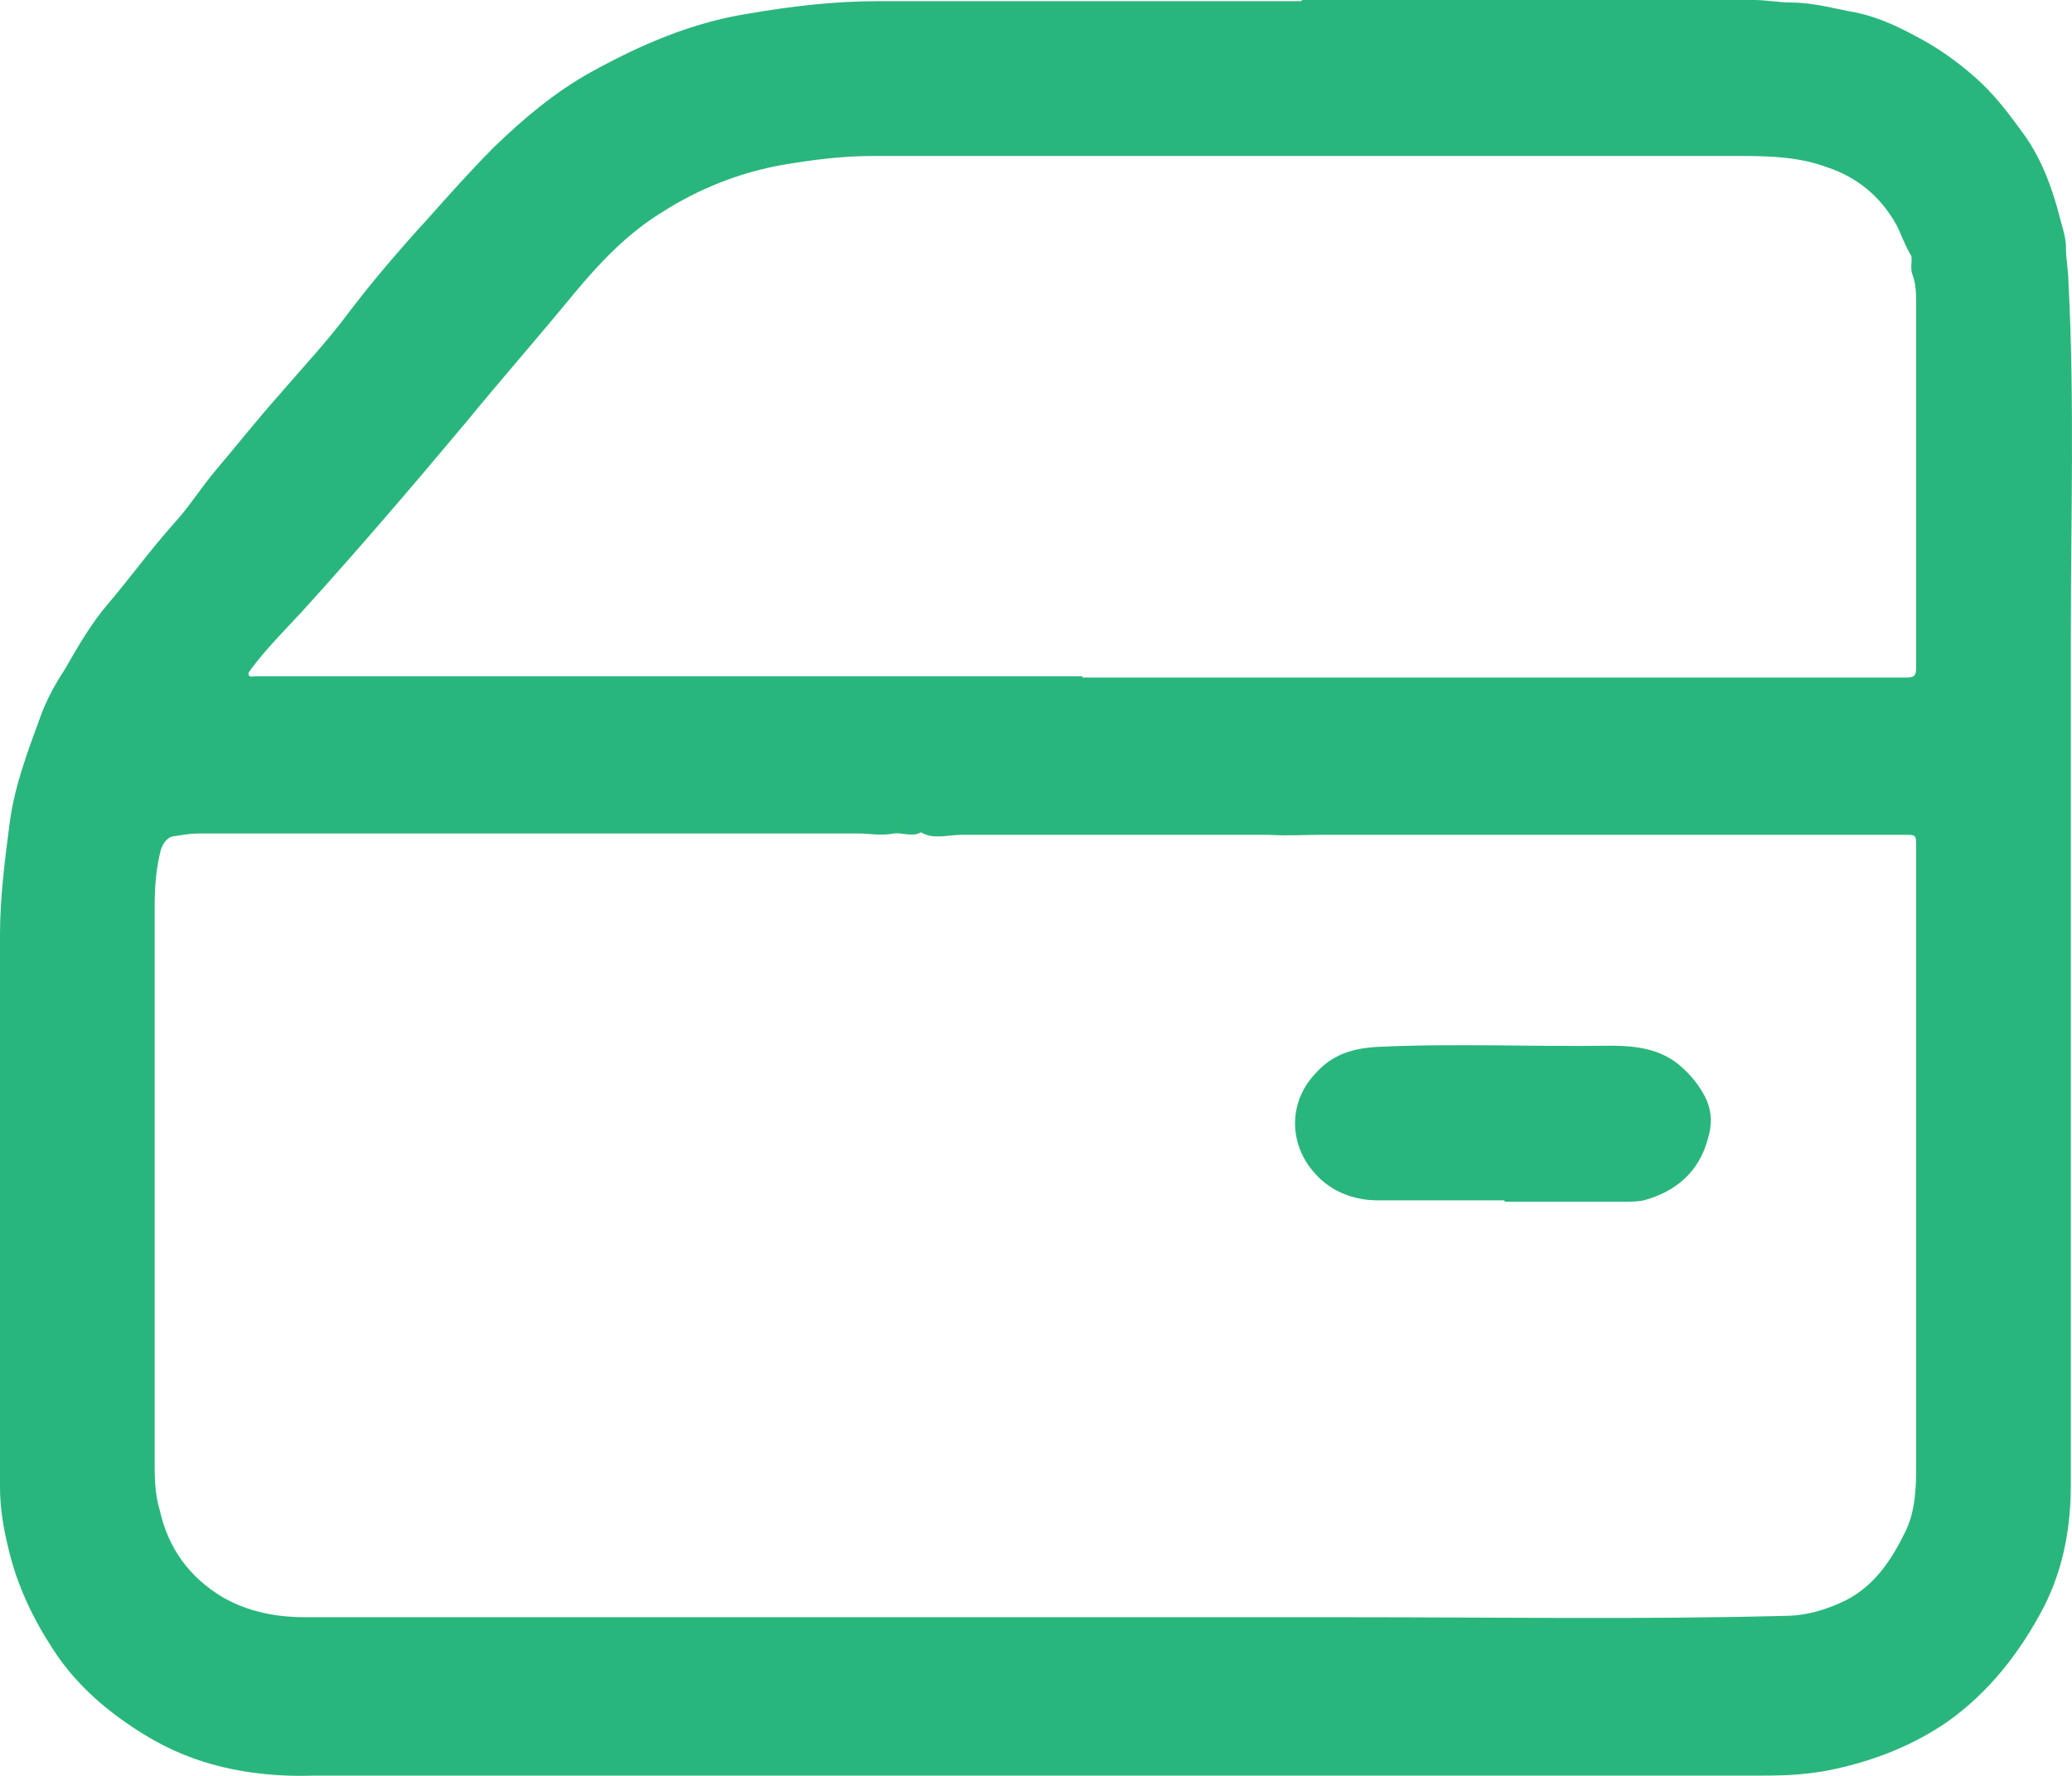 <svg width="14" height="12" viewBox="0 0 14 12" fill="none" xmlns="http://www.w3.org/2000/svg">
<path d="M8.799 0C9.819 0 10.831 0 11.851 0C11.935 0 12.019 0.017 12.102 0.017C12.253 0.017 12.395 0.059 12.537 0.084C12.704 0.118 12.855 0.194 13.006 0.278C13.139 0.354 13.265 0.447 13.382 0.556C13.499 0.666 13.591 0.793 13.683 0.919C13.8 1.088 13.867 1.273 13.917 1.467C13.934 1.535 13.959 1.602 13.959 1.669C13.959 1.754 13.976 1.83 13.976 1.906C14.018 2.707 13.992 3.508 13.992 4.317C13.992 6.223 13.992 8.128 13.992 10.034C13.992 10.32 13.942 10.599 13.809 10.86C13.65 11.164 13.441 11.434 13.156 11.636C12.922 11.796 12.663 11.897 12.387 11.956C12.228 11.99 12.077 11.998 11.918 11.998C8.774 11.998 5.637 11.998 2.492 11.998C2.375 11.998 2.25 11.998 2.133 11.998C1.882 12.007 1.623 11.982 1.38 11.906C1.188 11.847 1.012 11.754 0.845 11.636C0.652 11.501 0.485 11.341 0.36 11.147C0.226 10.944 0.117 10.717 0.059 10.472C0.025 10.337 0 10.194 0 10.051C0 8.803 0 7.563 0 6.315C0 6.062 0.033 5.81 0.067 5.548C0.1 5.312 0.184 5.084 0.268 4.857C0.309 4.739 0.368 4.629 0.435 4.528C0.527 4.368 0.619 4.207 0.736 4.073C0.887 3.895 1.02 3.71 1.179 3.533C1.28 3.423 1.363 3.288 1.464 3.17C1.606 3.002 1.74 2.833 1.89 2.664C2.049 2.479 2.216 2.302 2.359 2.108C2.526 1.889 2.701 1.686 2.885 1.484C3.036 1.315 3.178 1.155 3.337 0.995C3.538 0.801 3.747 0.624 3.99 0.489C4.324 0.304 4.675 0.152 5.052 0.093C5.344 0.042 5.637 0.008 5.93 0.008C6.883 0.008 7.837 0.008 8.79 0.008L8.799 0ZM6.984 10.928C7.703 10.928 8.422 10.928 9.142 10.928C10.112 10.928 11.082 10.944 12.052 10.919C12.203 10.919 12.345 10.877 12.479 10.81C12.671 10.708 12.78 10.54 12.872 10.354C12.939 10.219 12.947 10.068 12.947 9.916C12.947 9.292 12.947 8.668 12.947 8.044C12.947 7.268 12.947 6.501 12.947 5.725C12.947 5.641 12.947 5.641 12.872 5.641C12.378 5.641 11.893 5.641 11.4 5.641C11.283 5.641 11.166 5.641 11.049 5.641C10.99 5.641 10.923 5.641 10.864 5.641C10.781 5.641 10.697 5.641 10.605 5.641C10.53 5.641 10.446 5.641 10.371 5.641C10.271 5.641 10.179 5.641 10.078 5.641C9.995 5.641 9.911 5.641 9.827 5.641C9.643 5.641 9.468 5.641 9.284 5.641C9.167 5.641 9.05 5.641 8.932 5.641C8.815 5.641 8.698 5.649 8.573 5.641C8.489 5.641 8.397 5.641 8.314 5.641C8.23 5.641 8.146 5.641 8.071 5.641C7.979 5.641 7.887 5.641 7.795 5.641C7.711 5.641 7.628 5.641 7.552 5.641C7.46 5.641 7.36 5.641 7.268 5.641C7.184 5.641 7.092 5.641 7 5.641C6.917 5.641 6.825 5.641 6.741 5.641C6.658 5.641 6.574 5.641 6.499 5.641C6.407 5.641 6.306 5.675 6.223 5.624C6.164 5.658 6.097 5.624 6.039 5.632C5.955 5.649 5.871 5.632 5.796 5.632C5.704 5.632 5.612 5.632 5.528 5.632C5.445 5.632 5.361 5.632 5.286 5.632C5.194 5.632 5.094 5.632 5.002 5.632C4.918 5.632 4.834 5.632 4.751 5.632C4.659 5.632 4.567 5.632 4.483 5.632C4.408 5.632 4.324 5.632 4.24 5.632C4.148 5.632 4.048 5.632 3.956 5.632C3.872 5.632 3.789 5.632 3.697 5.632C3.546 5.632 3.396 5.632 3.245 5.632C3.17 5.632 3.086 5.632 3.003 5.632C2.911 5.632 2.819 5.632 2.727 5.632C2.643 5.632 2.559 5.632 2.467 5.632C2.342 5.632 2.225 5.632 2.099 5.632C1.848 5.632 1.589 5.632 1.338 5.632C1.288 5.632 1.238 5.641 1.188 5.649C1.137 5.649 1.104 5.691 1.087 5.742C1.054 5.869 1.045 5.995 1.045 6.13C1.045 7.378 1.045 8.617 1.045 9.865C1.045 9.975 1.045 10.093 1.079 10.203C1.137 10.464 1.28 10.658 1.505 10.793C1.681 10.894 1.873 10.928 2.066 10.928C3.705 10.928 5.336 10.928 6.975 10.928H6.984ZM7.31 4.578C9.167 4.578 11.023 4.578 12.88 4.578C12.93 4.578 12.947 4.57 12.947 4.511C12.947 3.693 12.947 2.884 12.947 2.066C12.947 1.99 12.947 1.922 12.922 1.855C12.905 1.813 12.922 1.762 12.914 1.729C12.872 1.661 12.847 1.585 12.813 1.518C12.704 1.324 12.546 1.197 12.345 1.13C12.161 1.062 11.969 1.054 11.776 1.054C9.819 1.054 7.854 1.054 5.896 1.054C5.696 1.054 5.495 1.079 5.294 1.113C5.002 1.164 4.726 1.273 4.475 1.433C4.24 1.577 4.056 1.771 3.881 1.981C3.638 2.277 3.387 2.563 3.145 2.858C2.785 3.288 2.417 3.718 2.041 4.132C1.924 4.258 1.798 4.385 1.698 4.519C1.689 4.536 1.673 4.545 1.681 4.562C1.689 4.578 1.706 4.57 1.723 4.57C1.765 4.57 1.807 4.57 1.848 4.57C3.672 4.57 5.495 4.57 7.318 4.57L7.31 4.578Z" fill="#29B67C"/>
<path d="M10.162 8.111C9.877 8.111 9.593 8.111 9.308 8.111C9.149 8.111 8.991 8.052 8.882 7.926C8.715 7.74 8.698 7.462 8.882 7.26C8.999 7.125 9.141 7.083 9.308 7.074C9.835 7.049 10.354 7.074 10.881 7.066C11.04 7.066 11.207 7.083 11.341 7.192C11.424 7.26 11.491 7.344 11.533 7.437C11.567 7.521 11.567 7.605 11.541 7.69C11.483 7.917 11.324 8.052 11.107 8.111C11.065 8.12 11.023 8.12 10.981 8.12C10.713 8.12 10.446 8.12 10.17 8.12L10.162 8.111Z" fill="#29B67C"/>
</svg>
